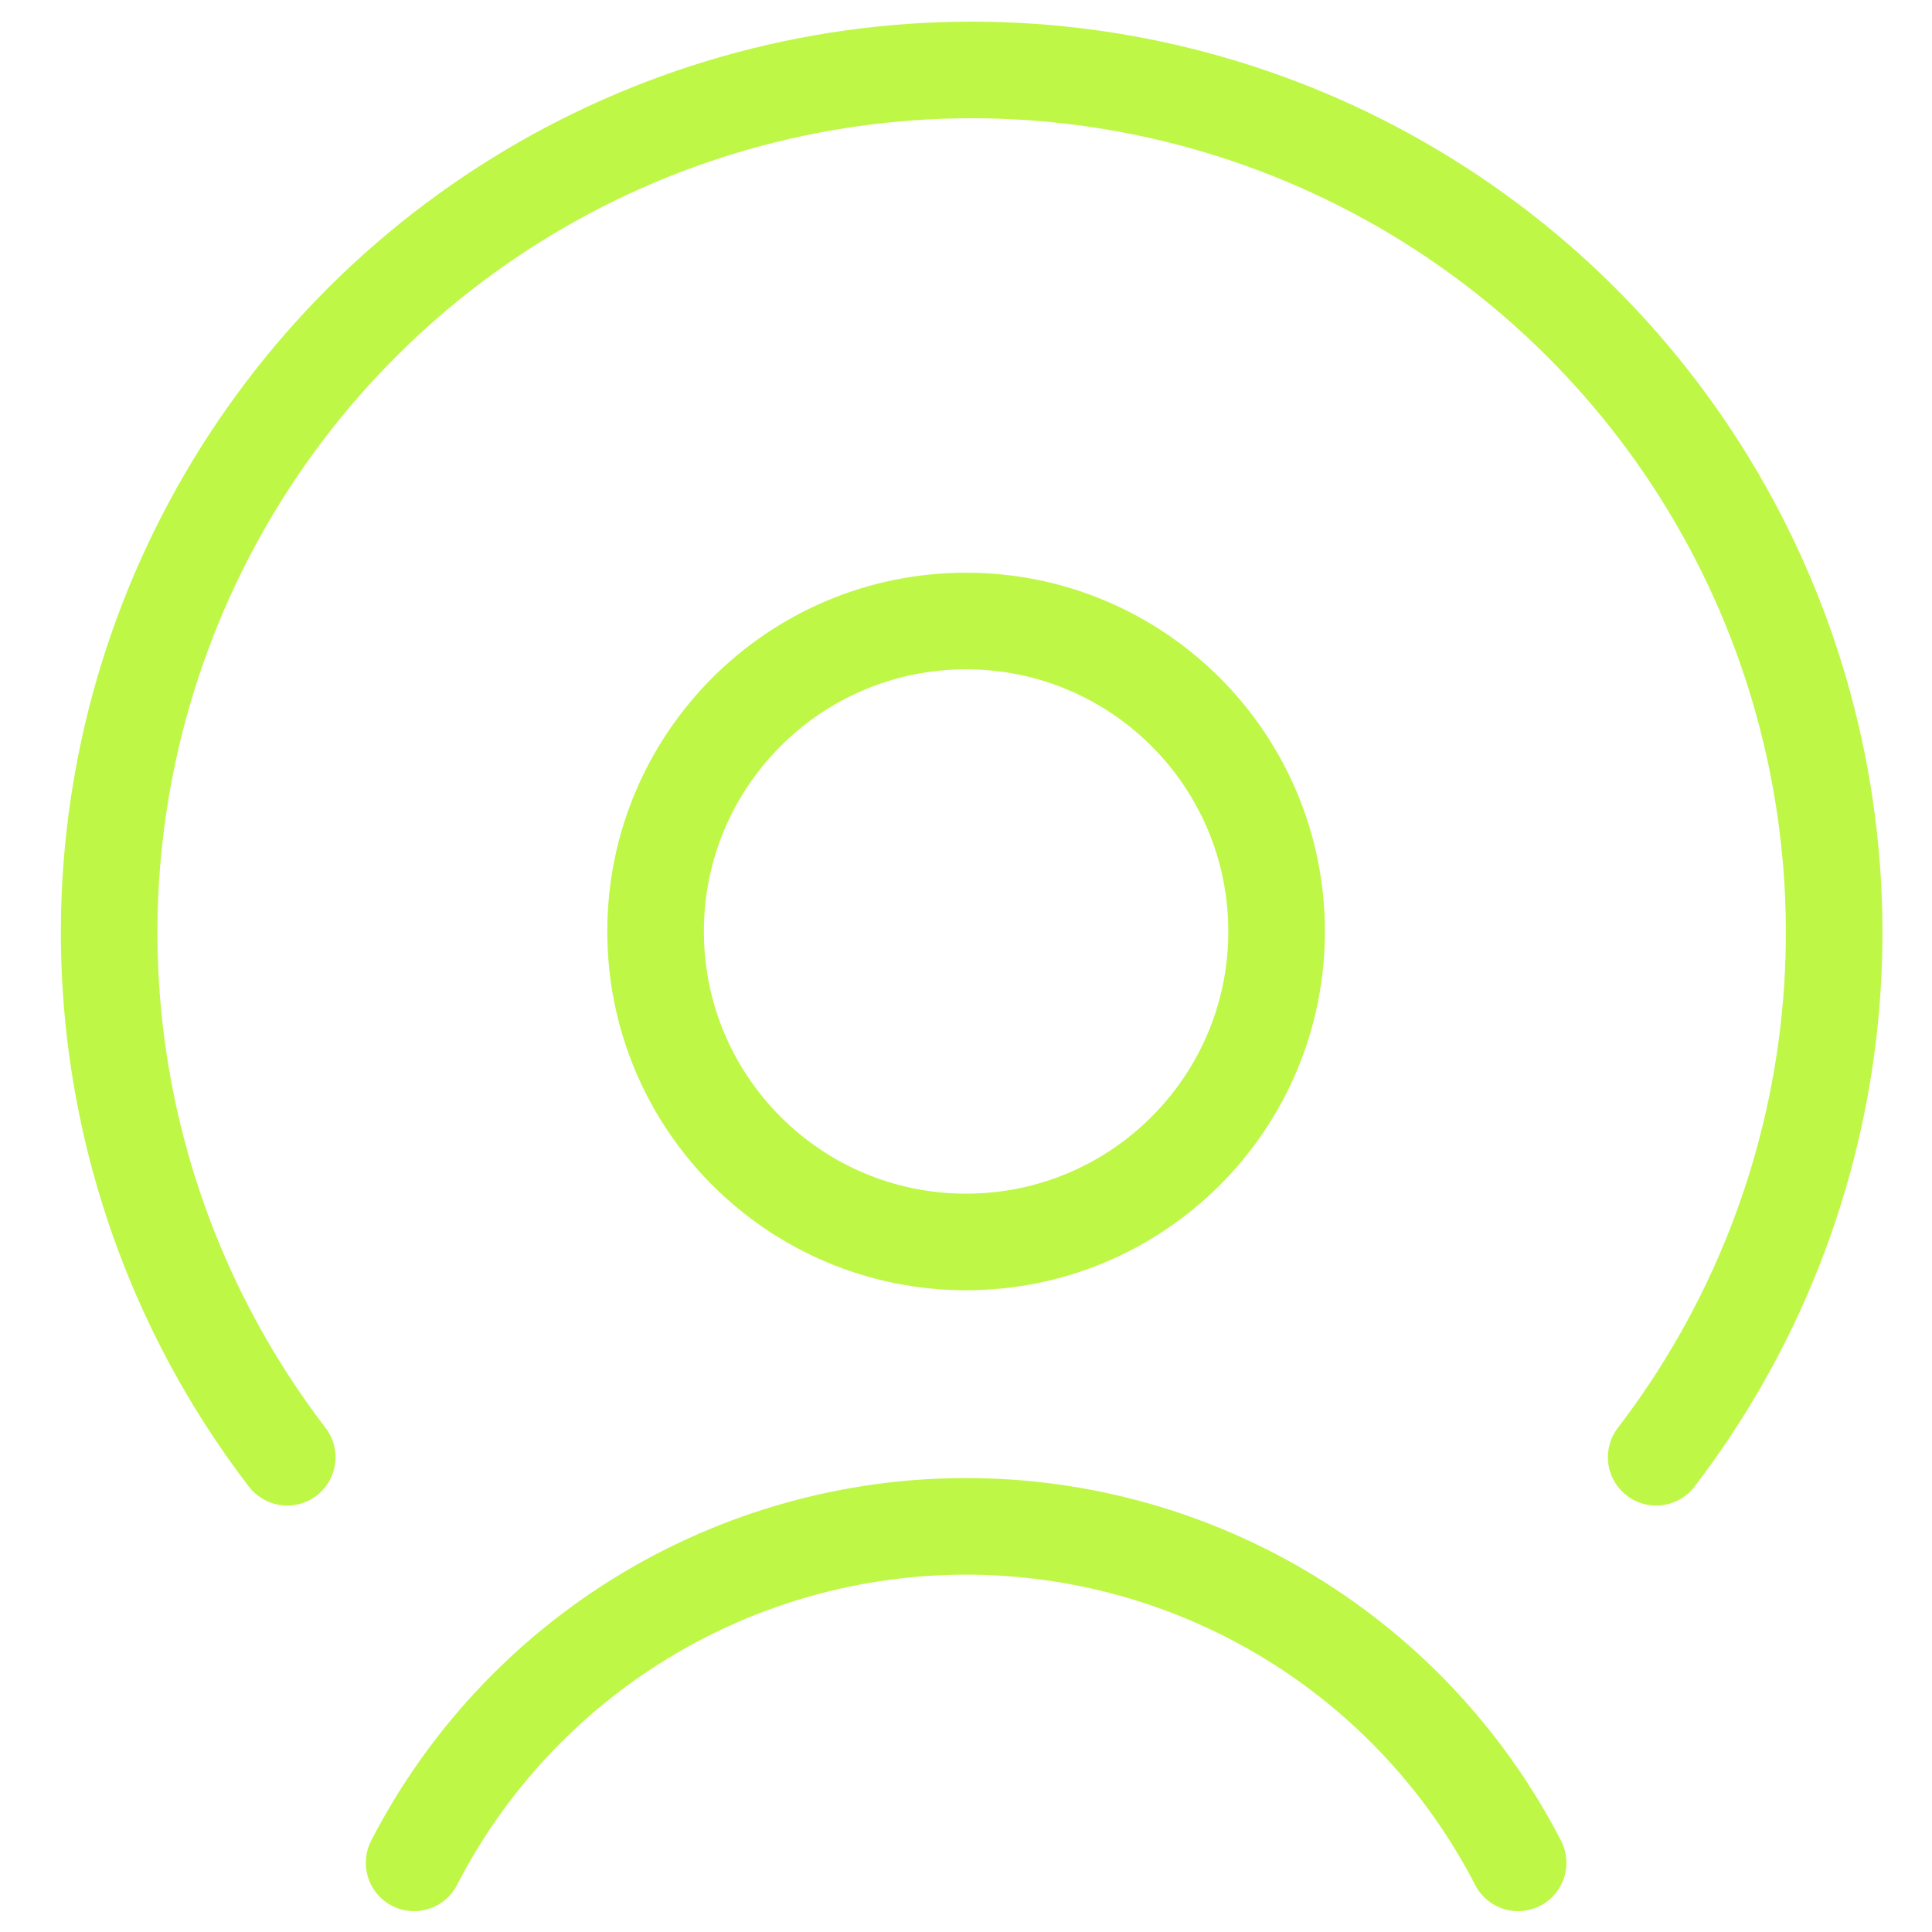 <svg width="30" height="30" viewBox="0 0 30 30" fill="none" xmlns="http://www.w3.org/2000/svg">
<g clip-path="url(#clip0_1283_606)">
<path d="M15.001 19.285C17.664 19.285 19.823 17.127 19.823 14.464C19.823 11.801 17.664 9.643 15.001 9.643C12.338 9.643 10.18 11.801 10.18 14.464C10.18 17.127 12.338 19.285 15.001 19.285Z" stroke="#BFF747" stroke-width="1.5" stroke-linecap="round" stroke-linejoin="round"/>
<path d="M23.573 28.926C22.761 27.352 21.532 26.032 20.02 25.11C18.508 24.189 16.772 23.701 15.001 23.701C13.23 23.701 11.494 24.189 9.982 25.11C8.47 26.032 7.241 27.352 6.43 28.926" stroke="#BFF747" stroke-width="1.5" stroke-linecap="round" stroke-linejoin="round"/>
<path d="M25.717 22.628C27.237 20.644 28.173 18.275 28.417 15.787C28.661 13.3 28.204 10.794 27.099 8.553C25.993 6.312 24.282 4.424 22.159 3.105C20.037 1.785 17.587 1.086 15.088 1.086C12.589 1.086 10.139 1.785 8.017 3.105C5.894 4.424 4.184 6.312 3.078 8.553C1.972 10.794 1.515 13.3 1.759 15.787C2.004 18.275 2.939 20.644 4.46 22.628" stroke="#BFF747" stroke-width="1.5" stroke-linecap="round" stroke-linejoin="round"/>
</g>
<defs>
<clipPath id="clip0_1283_606">
<rect width="30" height="30" fill="white"/>
</clipPath>
</defs>
</svg>
